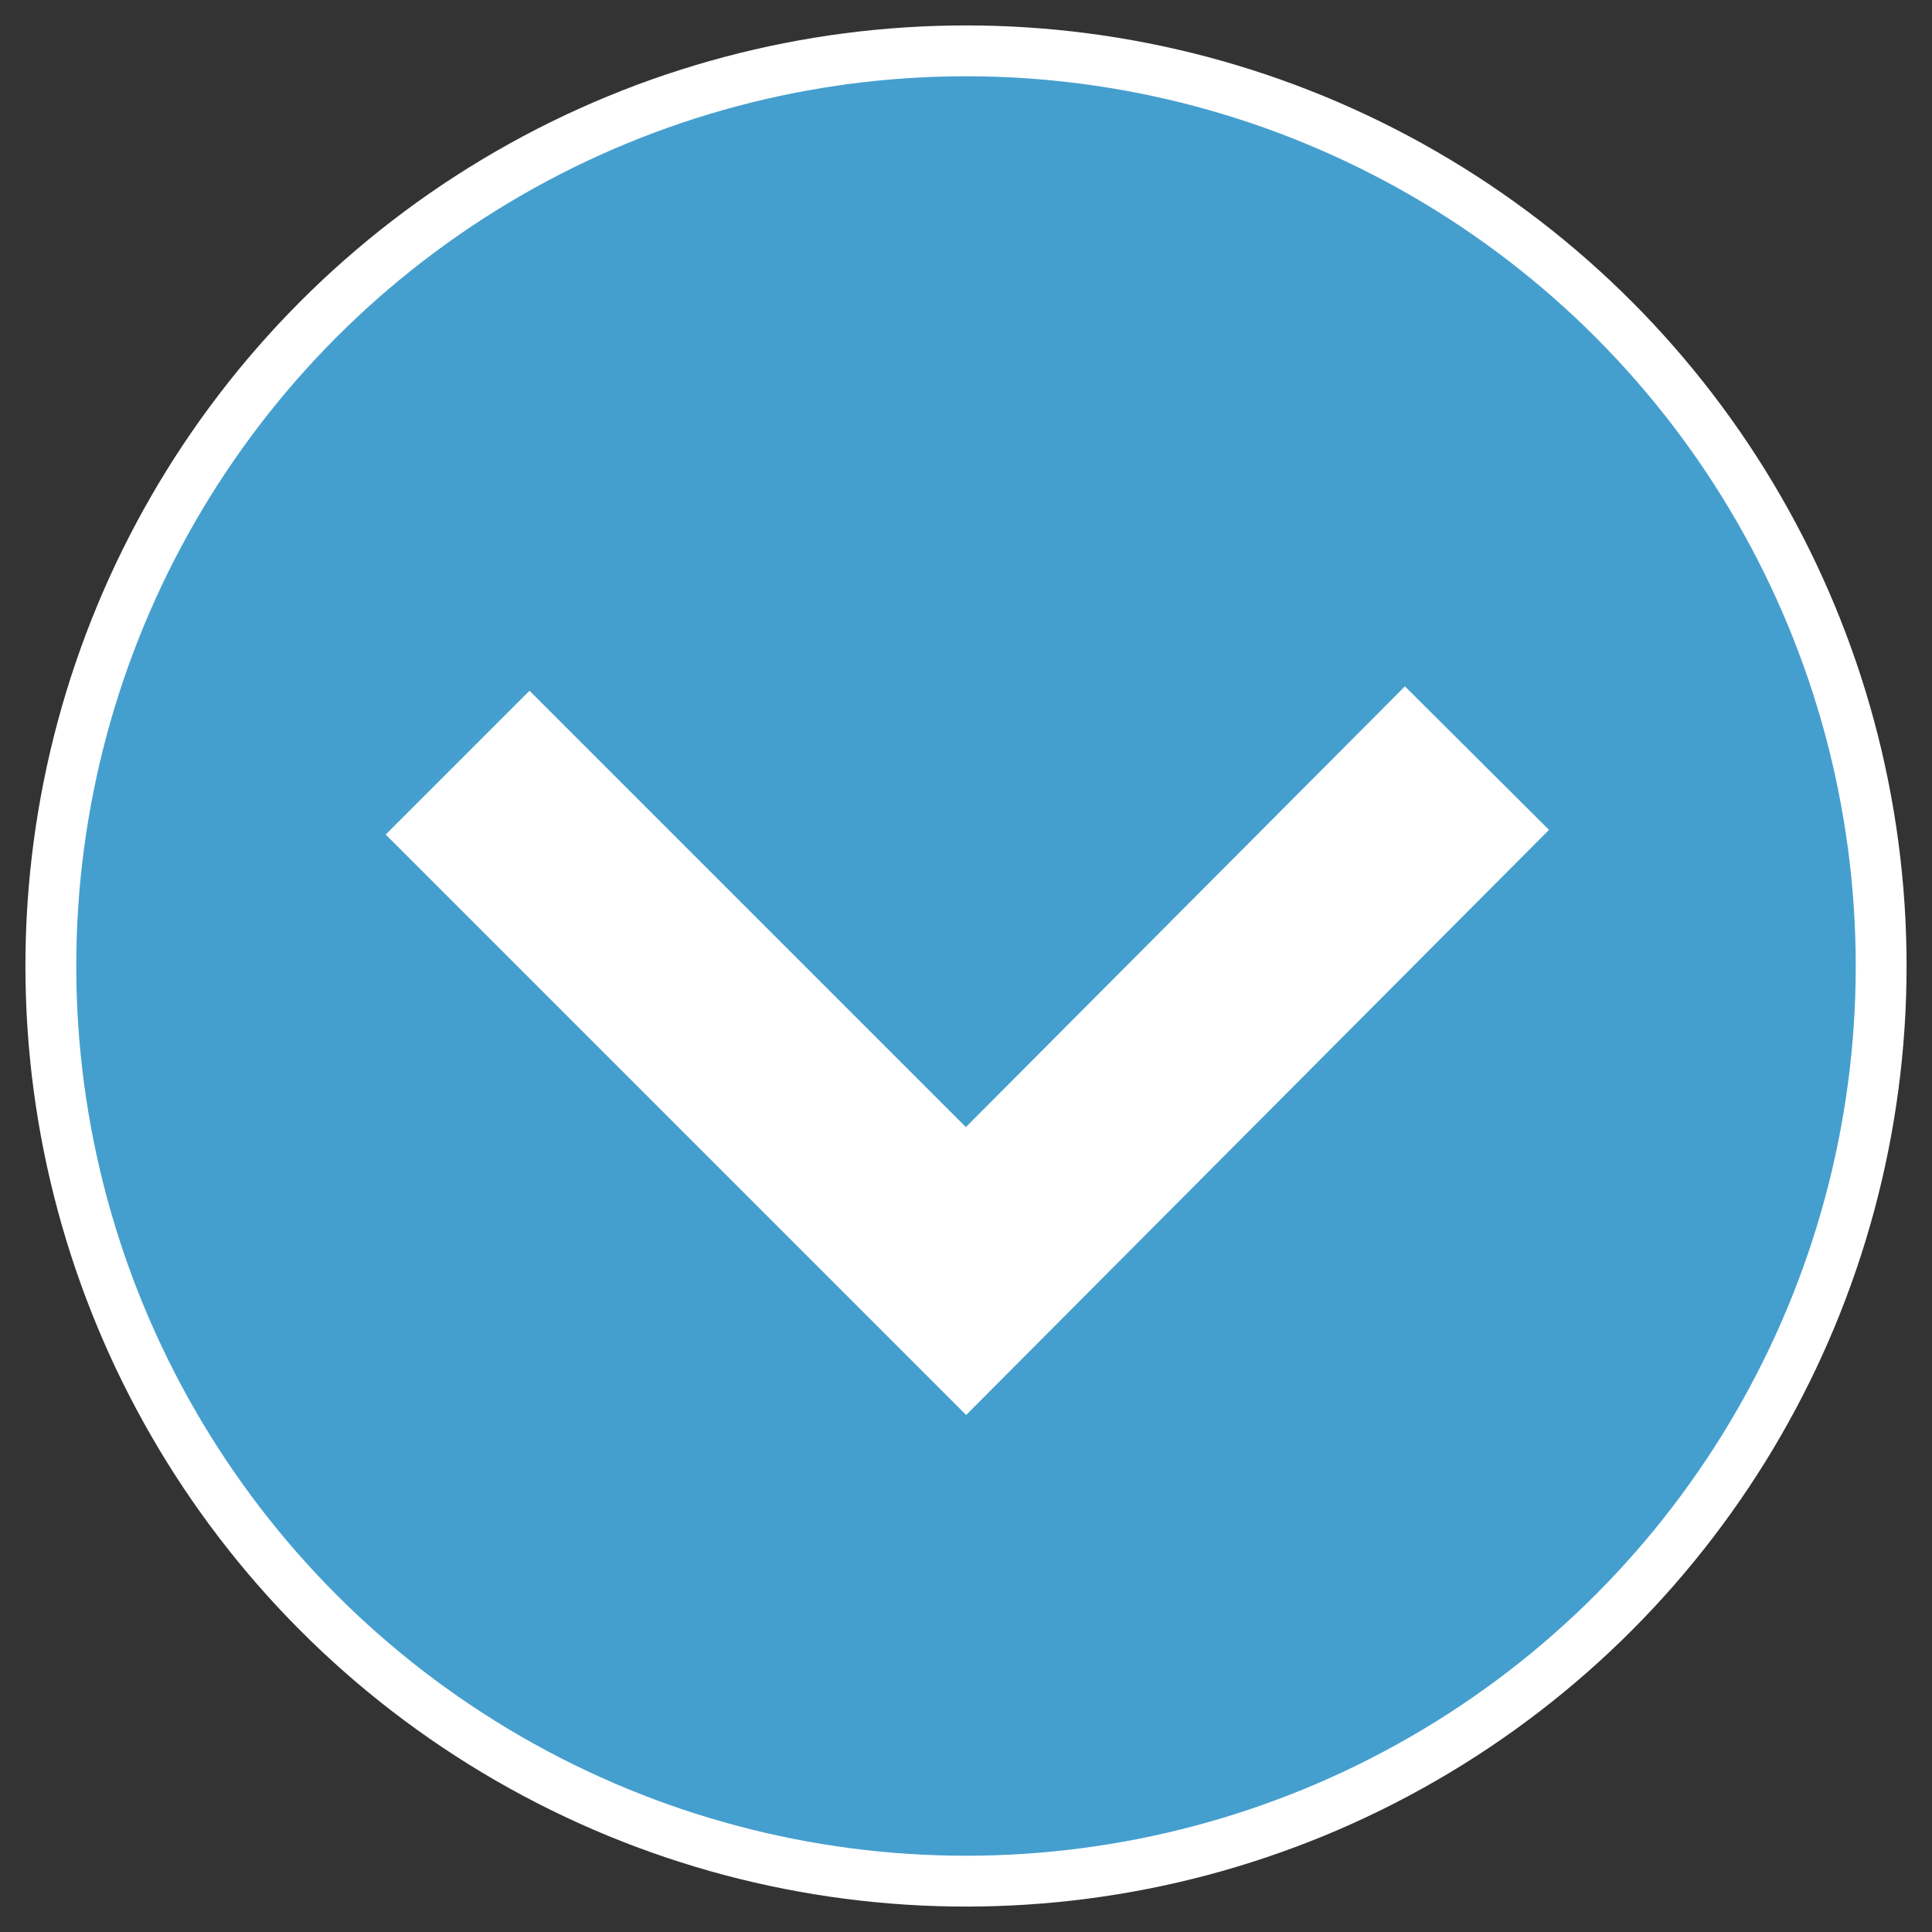 <?xml version="1.0" encoding="UTF-8" standalone="no"?>
<svg width="38px" height="38px" viewBox="0 0 38 38" version="1.1" xmlns="http://www.w3.org/2000/svg" xmlns:xlink="http://www.w3.org/1999/xlink">
    <rect x="0" y="0" width="38" height="38" fill="#333333" stroke="none"/>
    <!-- Generator: Sketch 3.6.1 (26313) - http://www.bohemiancoding.com/sketch -->
    <title>arrow_down</title>
    <desc>Created with Sketch.</desc>
    <defs></defs>
    <g id="Page-1" stroke="none" stroke-width="1" fill="none" fill-rule="evenodd">
        <g id="arrow_down" transform="translate(1, 1)" stroke="#FFFFFF">
            <circle id="Oval-1" fill="#459FCE" cx="18" cy="18" r="18"></circle>
            <path d="M8,14 L18,24 L28.05,13.911" id="down_arrow" stroke-width="4"></path>
        </g>
    </g>
</svg>